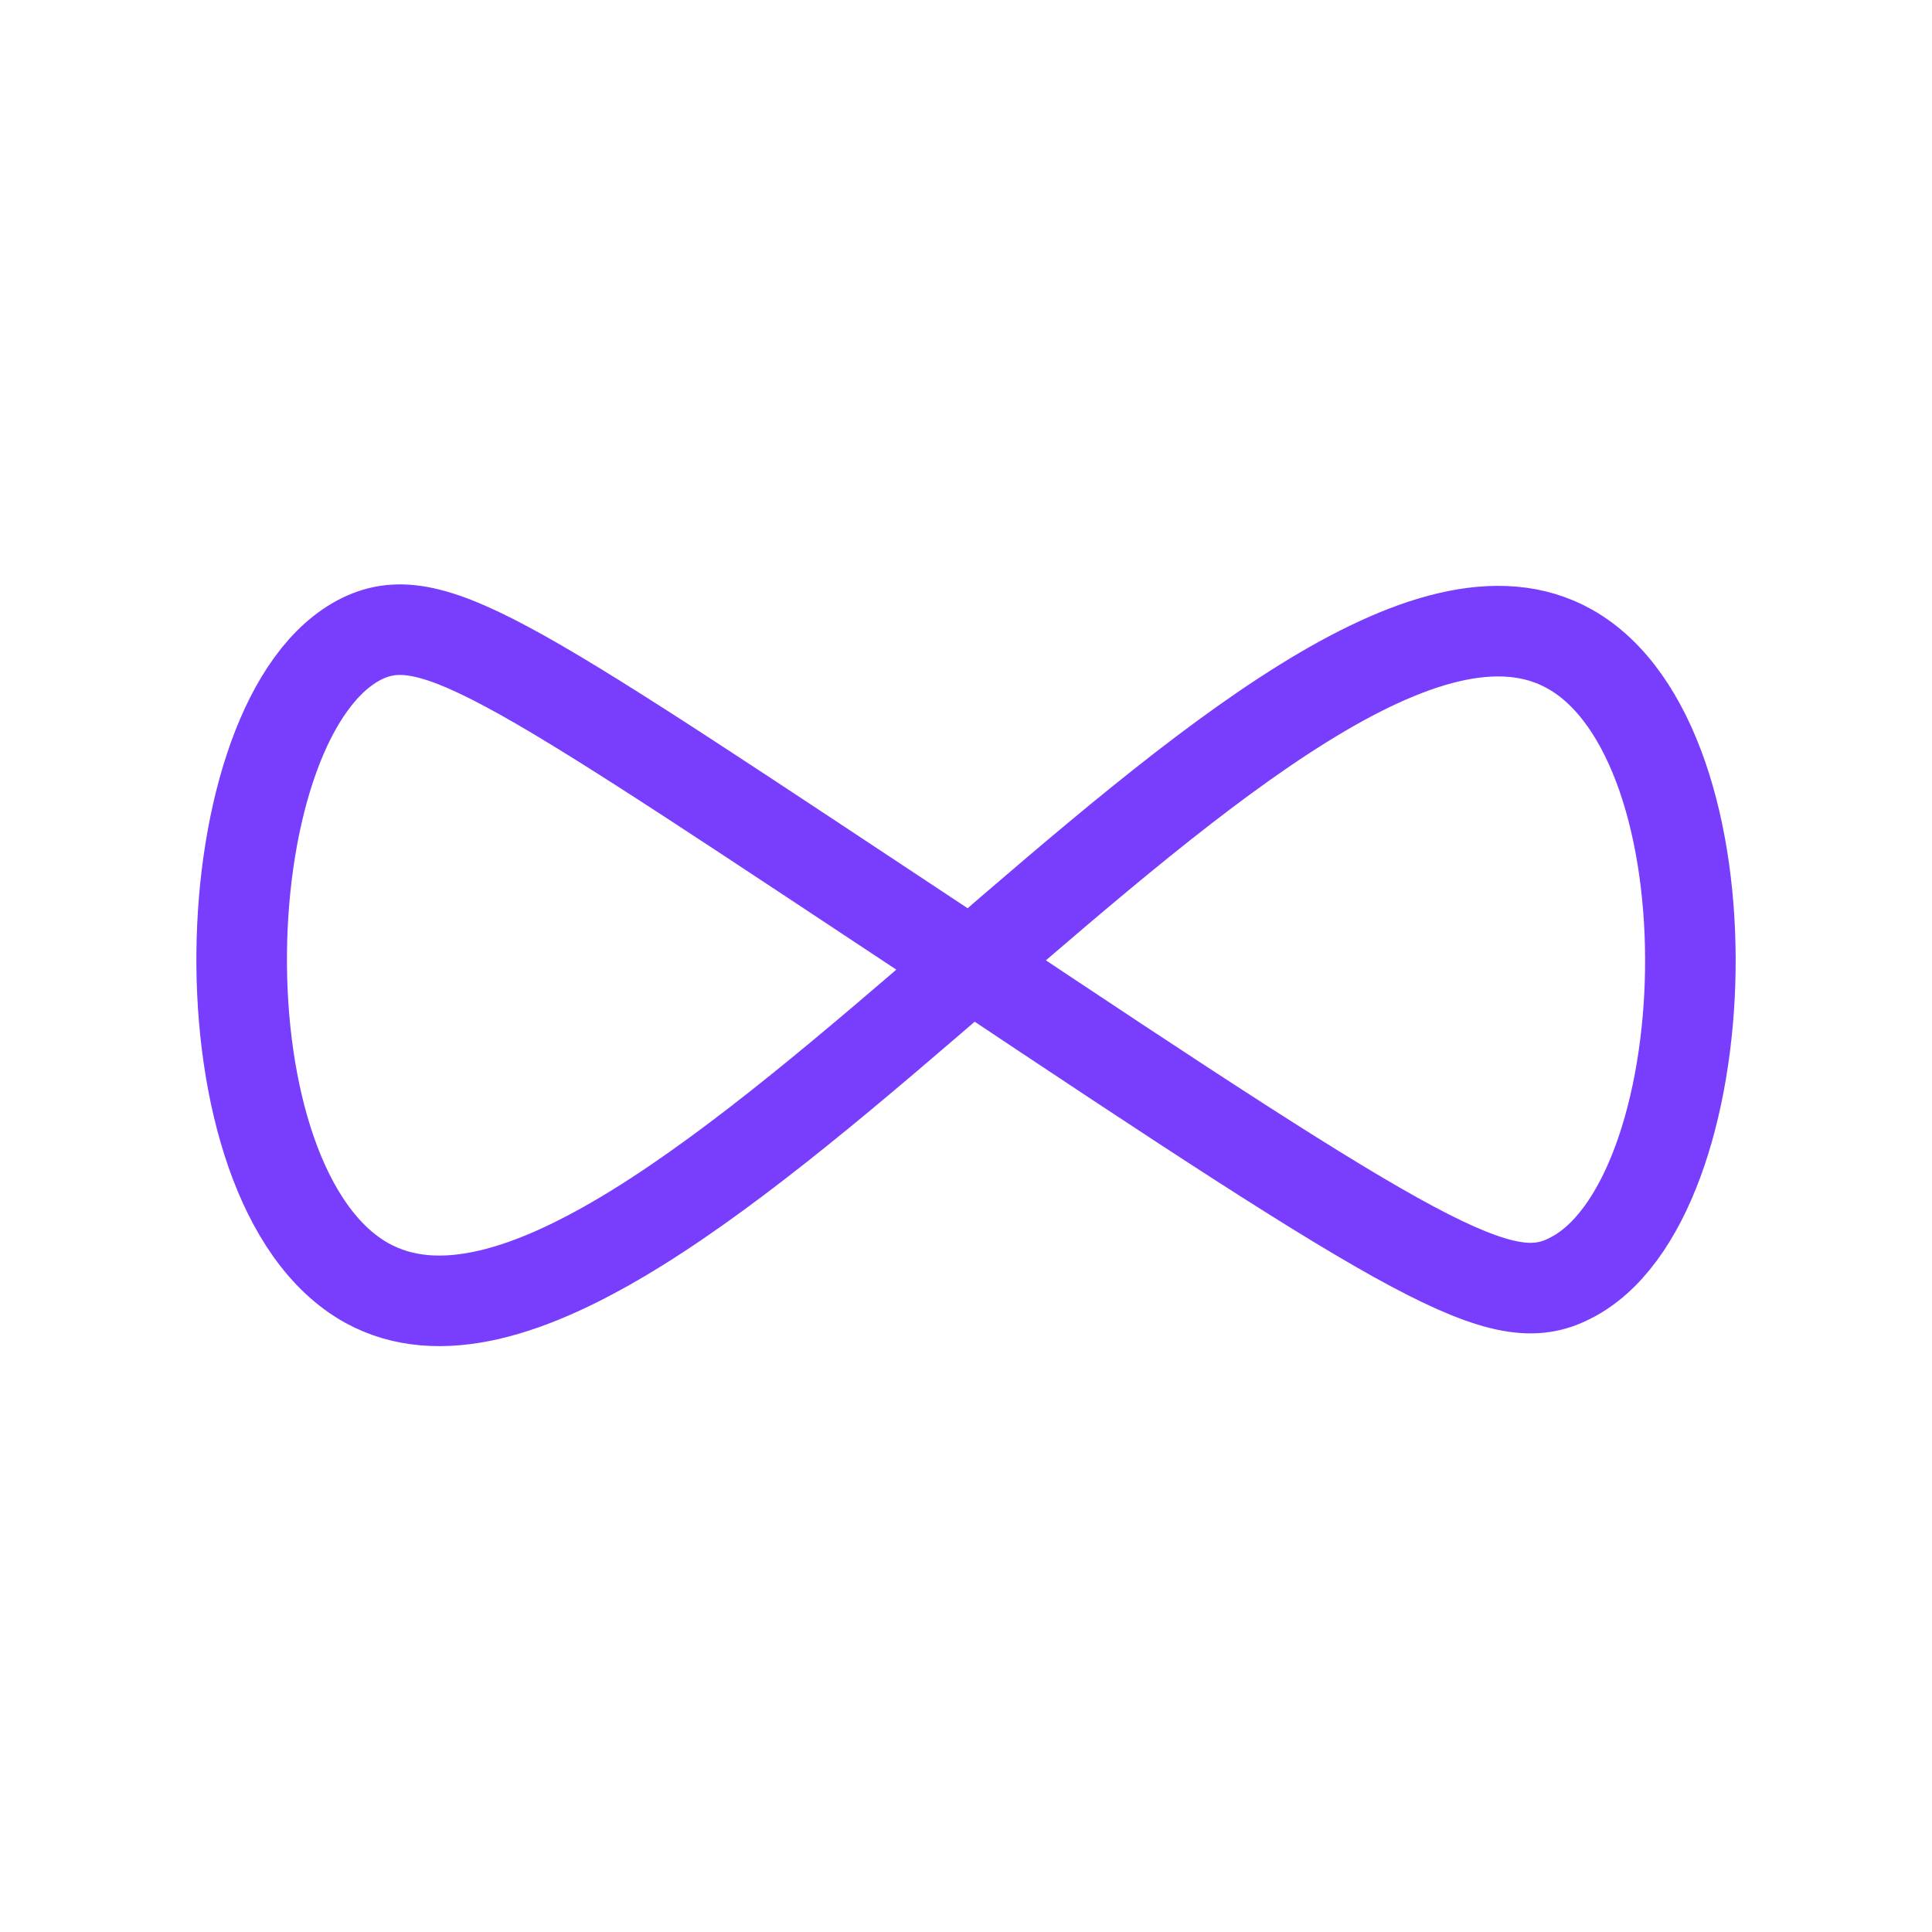 <?xml version="1.0" encoding="UTF-8"?>
<svg width="1200pt" height="1200pt" version="1.1" viewBox="0 0 1200 1200" xmlns="http://www.w3.org/2000/svg">
 <path transform="scale(9.375)" d="m63.7 63.5c-29.5-19.5-34.9-23.5-39.7-21.2-10.2 5-11.2 36.3 0.3 42.7 19 10.5 61-52.5 79.7-42 11.2 6.3 10.1 36.7 0 41.7-4.5 2.3-9.9-0.9-40.3-21.2zm0 0" fill="none" stroke="#783dfd" stroke-linecap="round" stroke-miterlimit="10" stroke-width="6"/>
</svg>
